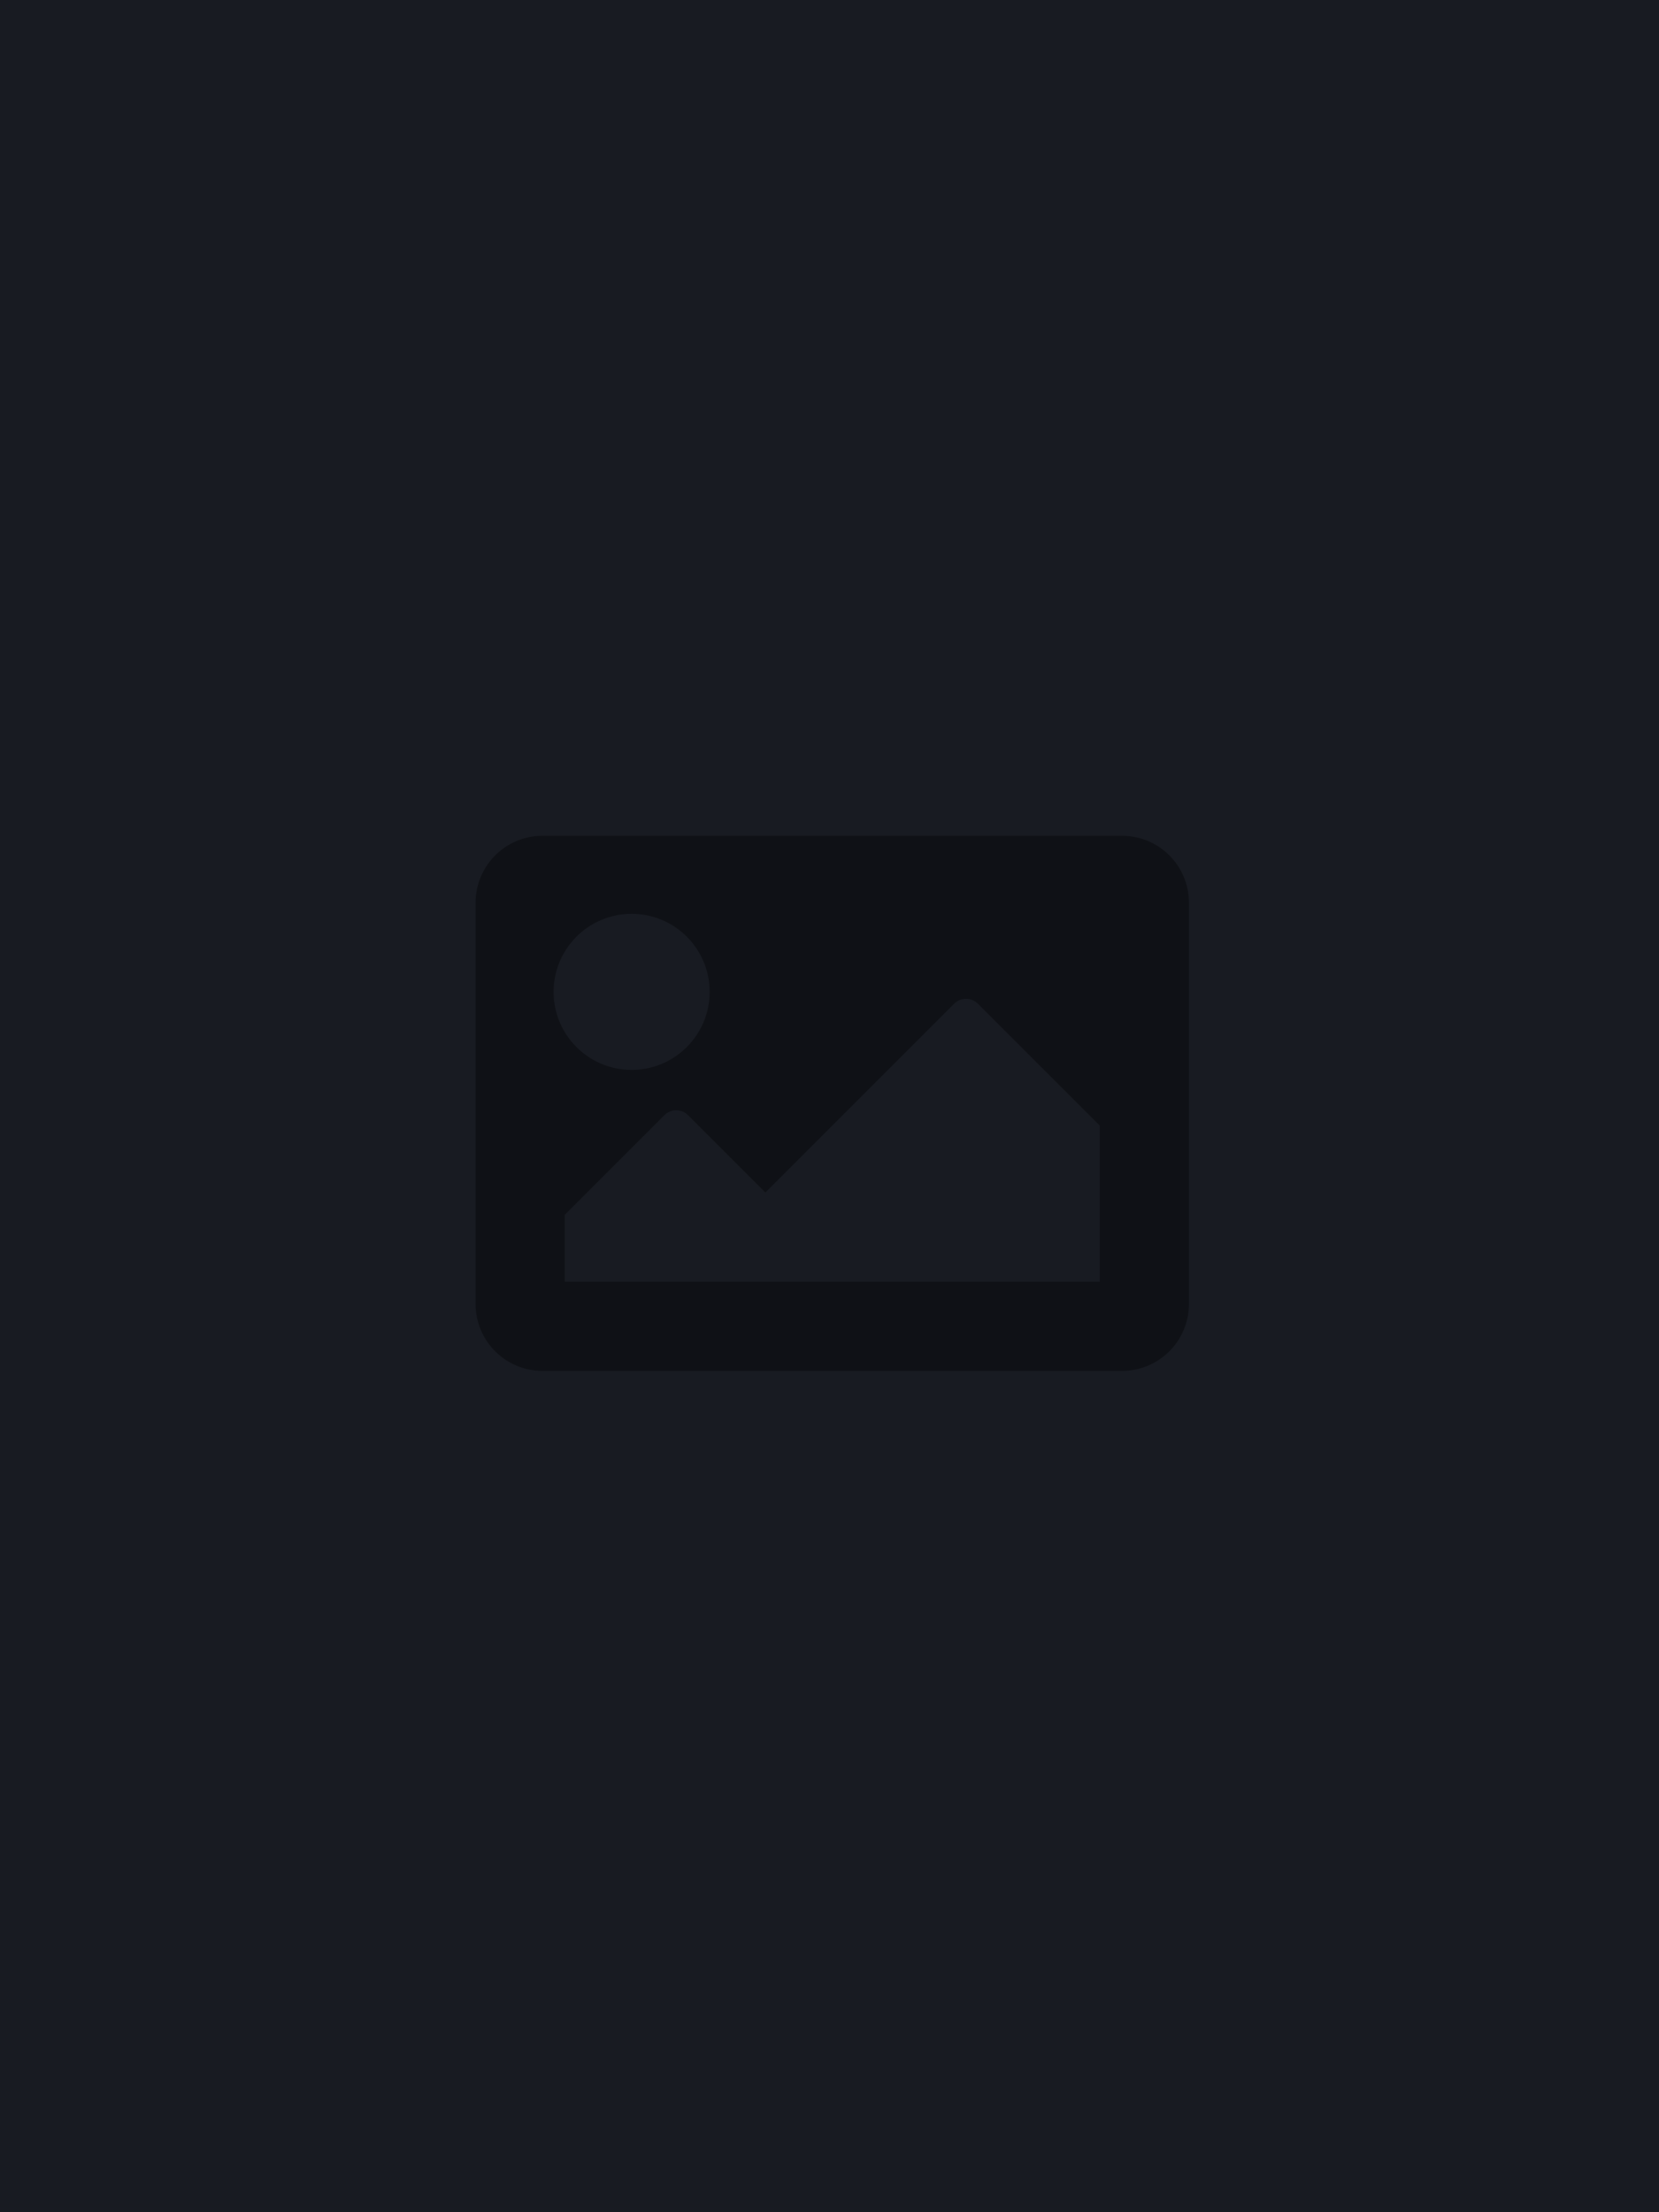 <svg width="300" height="400" viewBox="0 0 300 400" fill="none" xmlns="http://www.w3.org/2000/svg">
<rect x="0" y="0" width="300" height="400" fill="#808080" stroke="none"/>
<g clip-path="url(#clip0_6280_1811)">
<path d="M300 0H0V400H300V0Z" fill="#0E1823"/>
<path d="M300 0H0V400H300V0Z" fill="#172535" fill-opacity="0.25"/>
<path d="M300 0H0V400H300V0Z" fill="#101B28"/>
<path d="M300 0H0V400H300V0Z" fill="#16171C"/>
<path d="M300 0H0V400H300V0Z" fill="#0E131A"/>
<path d="M300 0H0V400H300V0Z" fill="white" fill-opacity="0.04"/>
<path d="M300 0H0V400H300V0Z" fill="#13161C"/>
<path d="M300 0H0V400H300V0Z" fill="#181B22"/>
<path d="M202.906 247.875H98.094C91.414 247.875 86 242.461 86 235.781V163.219C86 156.54 91.414 151.125 98.094 151.125H202.906C209.586 151.125 215 156.54 215 163.219V235.781C215 242.461 209.586 247.875 202.906 247.875ZM114.219 165.234C106.426 165.234 100.109 171.551 100.109 179.344C100.109 187.136 106.426 193.453 114.219 193.453C122.011 193.453 128.328 187.136 128.328 179.344C128.328 171.551 122.011 165.234 114.219 165.234ZM102.125 231.75H198.875V203.531L176.825 181.482C175.645 180.301 173.73 180.301 172.549 181.482L138.406 215.625L124.419 201.638C123.238 200.457 121.324 200.457 120.143 201.638L102.125 219.656V231.75Z" fill="black" fill-opacity="0.36"/>
</g>
<defs>
<clipPath id="clip0_6280_1811">
<rect width="300" height="400" fill="white"/>
</clipPath>
</defs>
</svg>

